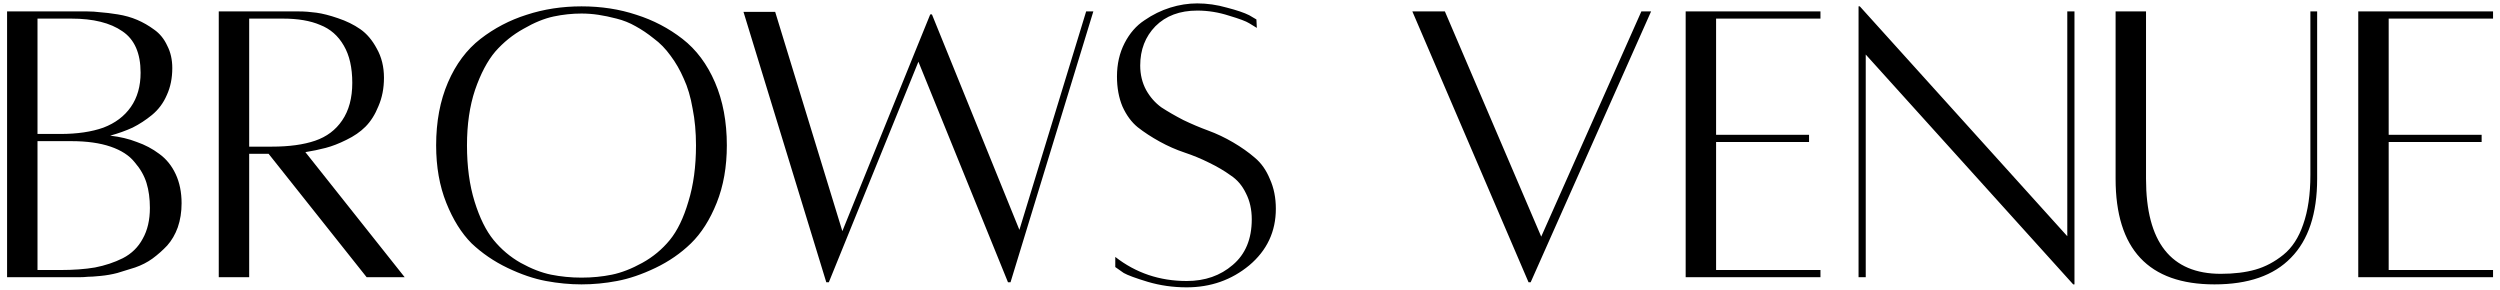 <svg xmlns="http://www.w3.org/2000/svg" width="284" height="33" viewBox="0 0 284 33" fill="none"><path d="M12.516 15.41C13.636 15.538 14.644 15.778 15.54 16.13C16.468 16.45 17.316 16.898 18.084 17.474C18.884 18.05 19.508 18.818 19.956 19.778C20.404 20.738 20.628 21.842 20.628 23.09C20.628 24.082 20.484 24.994 20.196 25.826C19.908 26.626 19.508 27.314 18.996 27.89C18.484 28.434 17.924 28.93 17.316 29.378C16.74 29.794 16.084 30.13 15.348 30.386C14.612 30.61 13.94 30.818 13.332 31.01C12.724 31.17 12.084 31.282 11.412 31.346C10.772 31.41 10.292 31.442 9.972 31.442C9.652 31.474 9.348 31.49 9.06 31.49H0.804V1.298H9.924C10.404 1.298 10.9 1.33 11.412 1.394C11.924 1.426 12.58 1.506 13.38 1.634C14.18 1.762 14.916 1.97 15.588 2.258C16.26 2.546 16.9 2.914 17.508 3.362C18.148 3.81 18.644 4.418 18.996 5.186C19.38 5.922 19.572 6.77 19.572 7.73C19.572 8.882 19.364 9.906 18.948 10.802C18.564 11.698 18.004 12.45 17.268 13.058C16.564 13.634 15.828 14.114 15.06 14.498C14.292 14.85 13.444 15.154 12.516 15.41ZM8.1 2.114H4.26V15.218H6.852C8.772 15.218 10.404 14.978 11.748 14.498C13.092 13.986 14.132 13.202 14.868 12.146C15.604 11.09 15.972 9.794 15.972 8.258C15.972 6.05 15.284 4.482 13.908 3.554C12.532 2.594 10.596 2.114 8.1 2.114ZM6.852 30.674C8.356 30.674 9.668 30.578 10.788 30.386C11.94 30.162 12.996 29.81 13.956 29.33C14.948 28.818 15.7 28.082 16.212 27.122C16.756 26.162 17.028 24.994 17.028 23.618C17.028 22.562 16.9 21.618 16.644 20.786C16.388 19.954 15.94 19.17 15.3 18.434C14.692 17.666 13.78 17.074 12.564 16.658C11.348 16.242 9.86 16.034 8.1 16.034H4.26V30.674H6.852ZM45.971 31.49H41.651L30.515 17.474H28.307V31.49H24.851V1.298C29.395 1.298 32.435 1.298 33.971 1.298C34.579 1.298 35.235 1.346 35.939 1.442C36.643 1.538 37.459 1.746 38.387 2.066C39.347 2.386 40.195 2.802 40.931 3.314C41.667 3.826 42.291 4.562 42.803 5.522C43.347 6.482 43.619 7.586 43.619 8.834C43.619 10.018 43.411 11.09 42.995 12.05C42.611 13.01 42.115 13.794 41.507 14.402C40.931 14.978 40.211 15.474 39.347 15.89C38.515 16.306 37.731 16.61 36.995 16.802C36.259 16.994 35.491 17.154 34.691 17.282L45.971 31.49ZM28.307 2.114V16.658H30.899C32.851 16.658 34.483 16.434 35.795 15.986C37.107 15.538 38.131 14.77 38.867 13.682C39.635 12.562 40.019 11.138 40.019 9.41C40.019 7.682 39.699 6.274 39.059 5.186C38.419 4.066 37.523 3.282 36.371 2.834C35.251 2.354 33.843 2.114 32.147 2.114H28.307ZM59.817 1.682C61.769 1.042 63.849 0.722 66.057 0.722C68.297 0.722 70.377 1.042 72.297 1.682C74.217 2.29 75.961 3.202 77.529 4.418C79.097 5.634 80.329 7.282 81.225 9.362C82.121 11.442 82.569 13.826 82.569 16.514C82.569 18.946 82.185 21.122 81.417 23.042C80.649 24.962 79.673 26.498 78.489 27.65C77.337 28.77 75.993 29.698 74.457 30.434C72.921 31.17 71.465 31.666 70.089 31.922C68.745 32.178 67.401 32.306 66.057 32.306C64.745 32.306 63.401 32.178 62.025 31.922C60.649 31.666 59.193 31.17 57.657 30.434C56.121 29.698 54.761 28.77 53.577 27.65C52.425 26.498 51.465 24.962 50.697 23.042C49.929 21.122 49.545 18.946 49.545 16.514C49.545 13.826 49.993 11.442 50.889 9.362C51.785 7.282 53.017 5.634 54.585 4.418C56.153 3.202 57.897 2.29 59.817 1.682ZM62.601 31.202C63.721 31.426 64.873 31.538 66.057 31.538C67.273 31.538 68.425 31.426 69.513 31.202C70.601 30.978 71.753 30.53 72.969 29.858C74.185 29.186 75.225 28.322 76.089 27.266C76.953 26.21 77.657 24.754 78.201 22.898C78.777 21.042 79.065 18.914 79.065 16.514C79.065 15.01 78.937 13.618 78.681 12.338C78.457 11.026 78.121 9.89 77.673 8.93C77.257 7.97 76.761 7.106 76.185 6.338C75.609 5.538 74.969 4.882 74.265 4.37C73.593 3.826 72.905 3.362 72.201 2.978C71.529 2.594 70.809 2.306 70.041 2.114C69.305 1.922 68.617 1.778 67.977 1.682C67.337 1.586 66.697 1.538 66.057 1.538C65.001 1.538 63.945 1.65 62.889 1.874C61.833 2.098 60.697 2.562 59.481 3.266C58.265 3.938 57.193 4.802 56.265 5.858C55.369 6.914 54.601 8.37 53.961 10.226C53.353 12.05 53.049 14.146 53.049 16.514C53.049 18.914 53.337 21.042 53.913 22.898C54.489 24.754 55.209 26.21 56.073 27.266C56.937 28.322 57.961 29.186 59.145 29.858C60.361 30.53 61.513 30.978 62.601 31.202ZM123.387 1.298H124.203L114.795 32.066H114.507L104.331 7.01L94.155 32.066H93.867L84.459 1.346H88.059L95.691 26.258L103.899 6.002L105.675 1.634H105.867L115.803 26.114L123.387 1.298ZM126.696 29.186C129.032 31.01 131.736 31.922 134.808 31.922C136.888 31.922 138.632 31.314 140.04 30.098C141.48 28.882 142.2 27.154 142.2 24.914C142.2 23.794 141.976 22.802 141.528 21.938C141.112 21.074 140.536 20.402 139.8 19.922C139.096 19.41 138.28 18.93 137.352 18.482C136.456 18.034 135.528 17.65 134.568 17.33C133.608 17.01 132.664 16.594 131.736 16.082C130.808 15.57 129.976 15.026 129.24 14.45C128.536 13.874 127.96 13.09 127.512 12.098C127.096 11.106 126.888 9.97 126.888 8.69C126.888 7.282 127.176 6.018 127.752 4.898C128.328 3.778 129.08 2.914 130.008 2.306C130.936 1.666 131.912 1.186 132.936 0.866C133.96 0.546 134.984 0.386 136.008 0.386C137.128 0.386 138.248 0.546 139.368 0.866C140.488 1.154 141.336 1.442 141.912 1.73L142.728 2.21L142.776 3.17C142.584 3.042 142.296 2.866 141.912 2.642C141.56 2.418 140.792 2.13 139.608 1.778C138.424 1.394 137.224 1.202 136.008 1.202C134.024 1.202 132.44 1.794 131.256 2.978C130.104 4.162 129.528 5.65 129.528 7.442C129.528 8.466 129.752 9.394 130.2 10.226C130.648 11.026 131.224 11.682 131.928 12.194C132.664 12.674 133.496 13.154 134.424 13.634C135.352 14.082 136.296 14.482 137.256 14.834C138.216 15.186 139.16 15.634 140.088 16.178C141.016 16.722 141.832 17.298 142.536 17.906C143.272 18.514 143.848 19.33 144.264 20.354C144.712 21.346 144.936 22.466 144.936 23.714C144.936 26.306 143.928 28.45 141.912 30.146C139.896 31.81 137.528 32.642 134.808 32.642C133.272 32.642 131.8 32.434 130.392 32.018C129.016 31.602 128.104 31.266 127.656 31.01C127.24 30.722 126.92 30.498 126.696 30.338V29.186ZM186.459 1.298H187.563L173.883 32.066H173.643L160.443 1.298H164.139L175.083 26.882L186.459 1.298ZM206.804 2.114H194.948V15.314H205.508V16.13H194.948V30.674H206.804V31.49H191.492V1.298H191.636H206.804V2.114ZM235.66 1.298V32.306H235.516L211.948 6.194V31.49H211.132V0.722H211.276L234.844 26.834V1.298H235.66ZM262.46 1.298H263.228V20.306C263.228 24.274 262.236 27.266 260.252 29.282C258.3 31.298 255.404 32.306 251.564 32.306C244.076 32.306 240.332 28.306 240.332 20.306V1.298H243.788V20.306C243.788 27.506 246.62 31.106 252.284 31.106C253.788 31.106 255.1 30.946 256.22 30.626C257.34 30.306 258.396 29.746 259.388 28.946C260.38 28.146 261.132 26.994 261.644 25.49C262.188 23.954 262.46 22.082 262.46 19.874V1.298ZM283.21 2.114H271.354V15.314H281.914V16.13H271.354V30.674H283.21V31.49H267.898V1.298H268.042H283.21V2.114Z" fill="black"></path></svg>